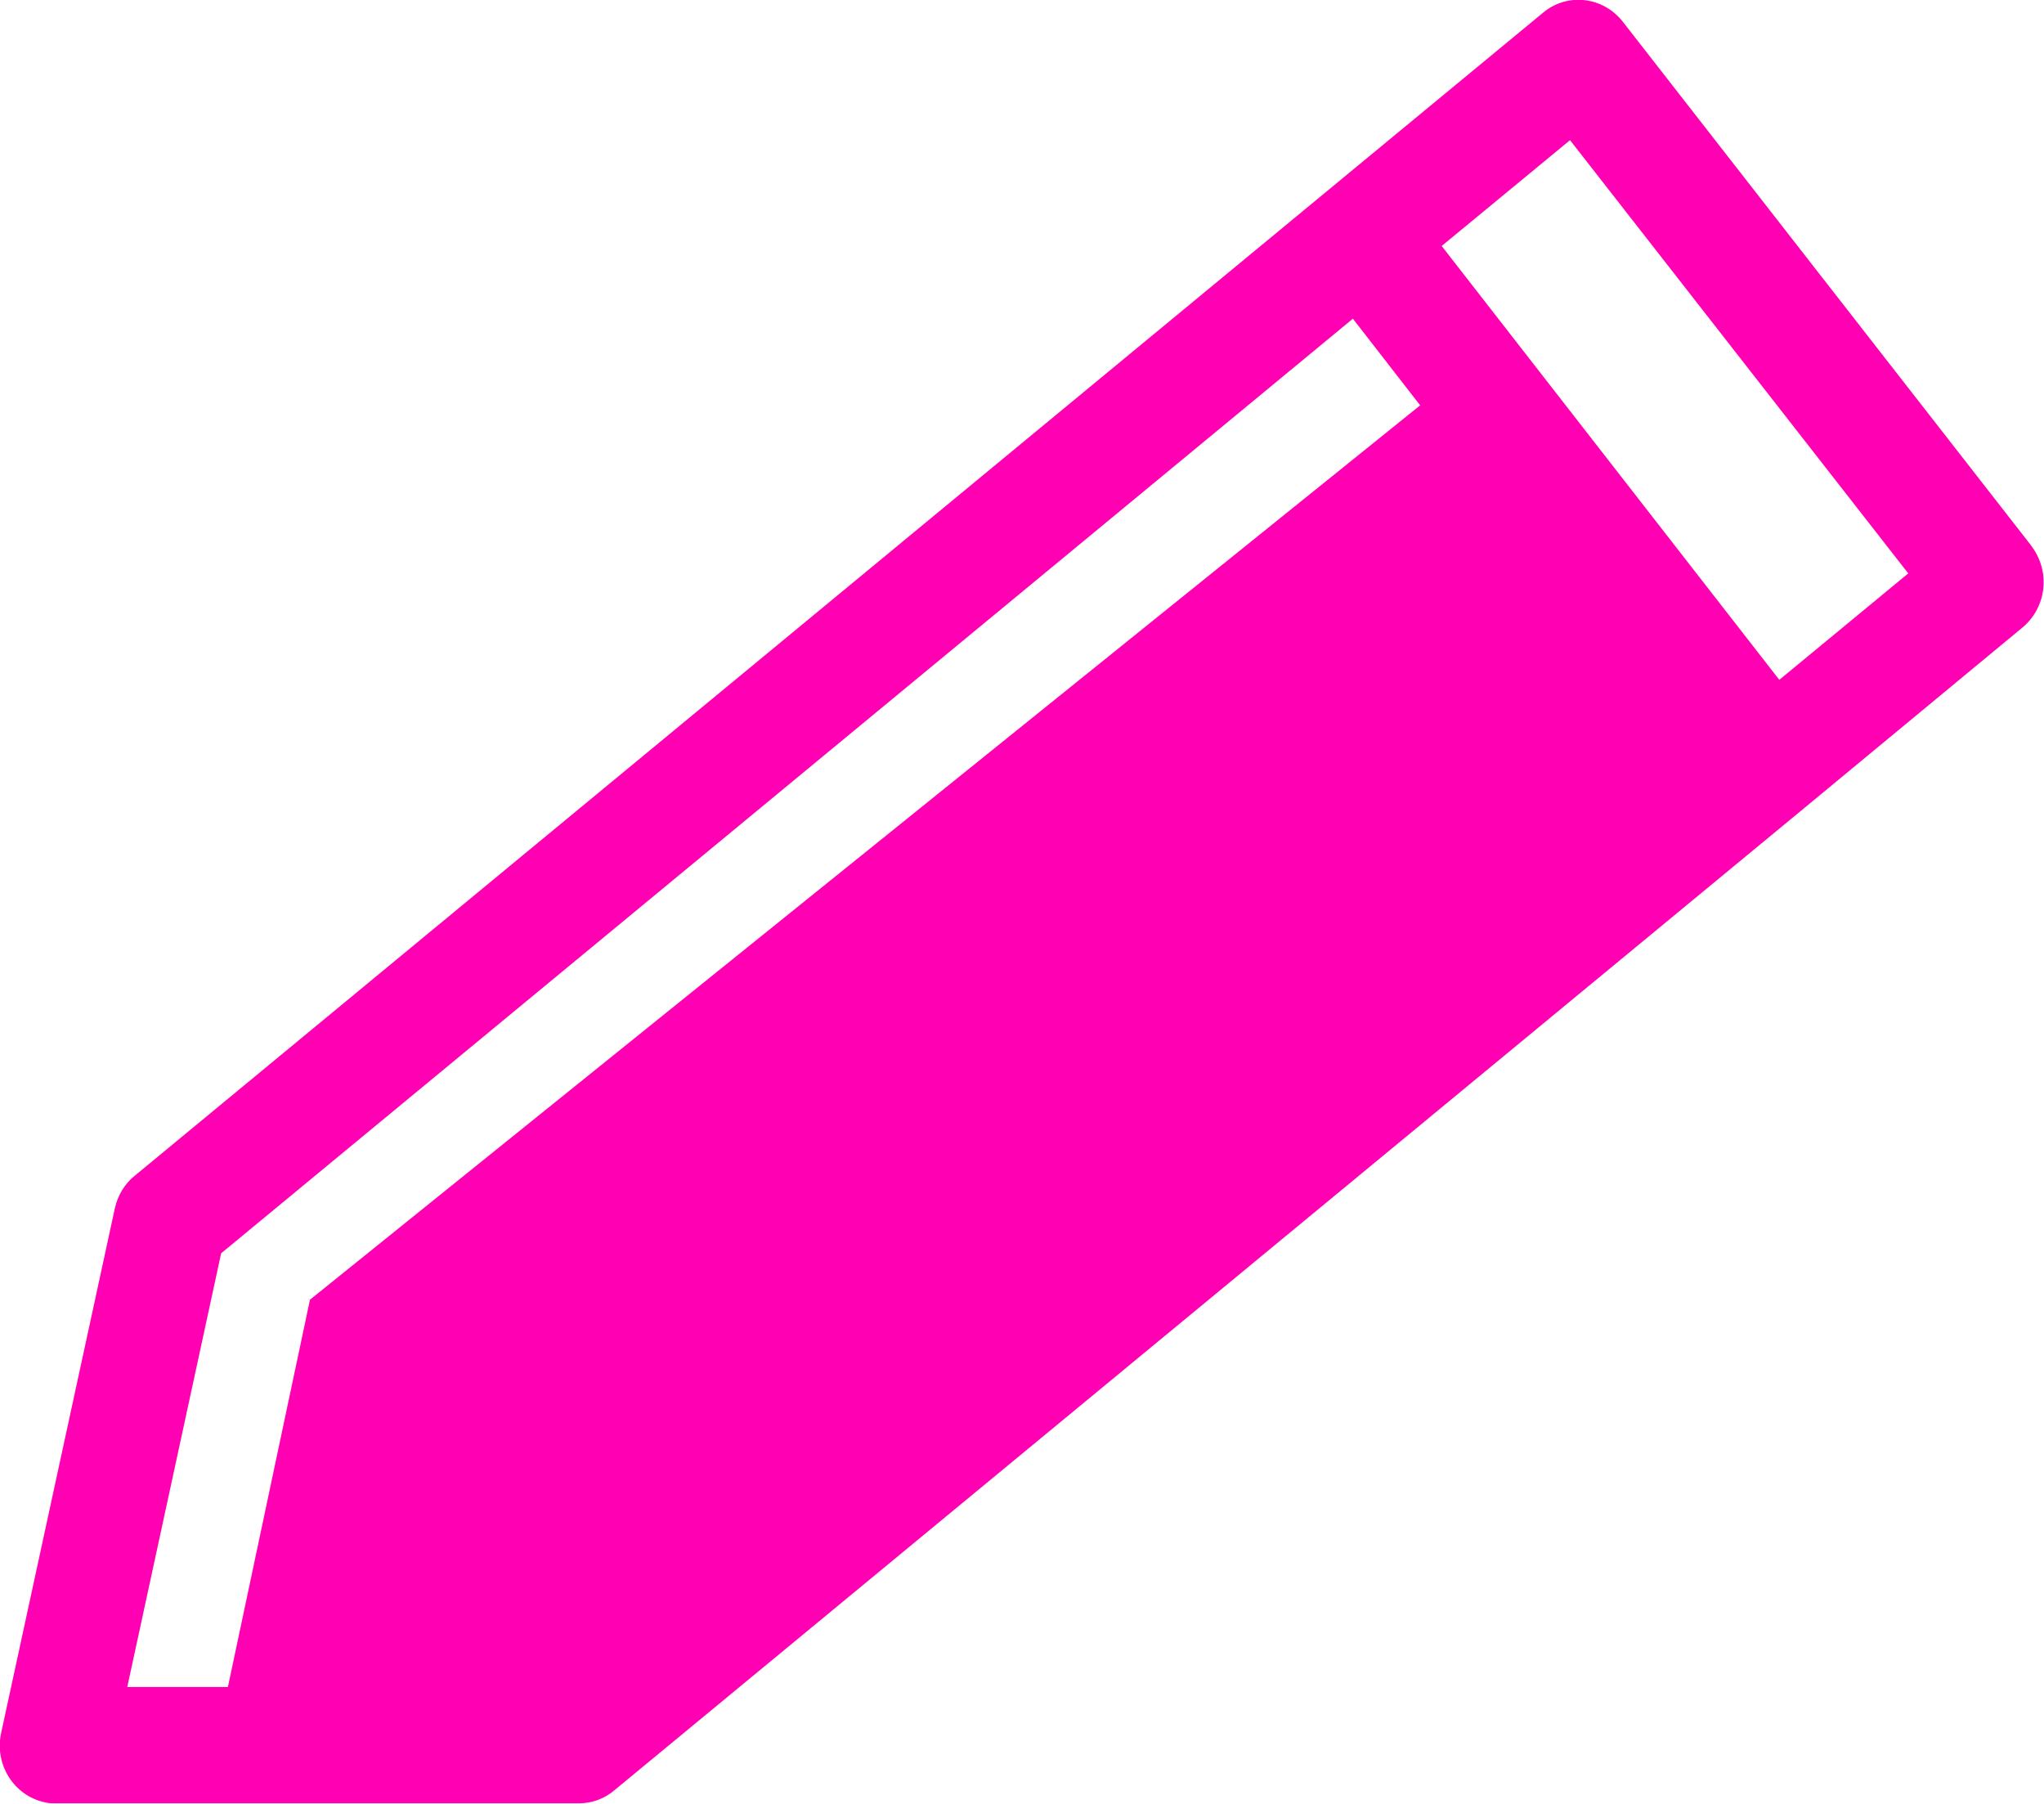 <svg width="34" height="30" viewBox="0 0 34 30" fill="none" xmlns="http://www.w3.org/2000/svg">
<path d="M33.793 9.081L26.991 0.358C26.662 -0.058 26.069 -0.126 25.665 0.213L2.239 19.555C2.07 19.691 1.957 19.884 1.91 20.097L0.019 28.82C-0.094 29.342 0.226 29.855 0.734 29.971C0.8 29.99 0.866 29.99 0.941 29.99H9.634C9.85 29.99 10.057 29.913 10.226 29.768L30.03 13.424L33.643 10.435C34.047 10.097 34.113 9.497 33.784 9.072L33.793 9.081ZM3.669 20.851L22.504 5.3L23.623 6.741L5.156 21.615L3.791 28.056H2.117L3.679 20.841L3.669 20.851ZM29.597 11.306L23.981 4.091L26.116 2.331L31.742 9.536L29.597 11.306Z" fill="#FF00B3"/>
</svg>
